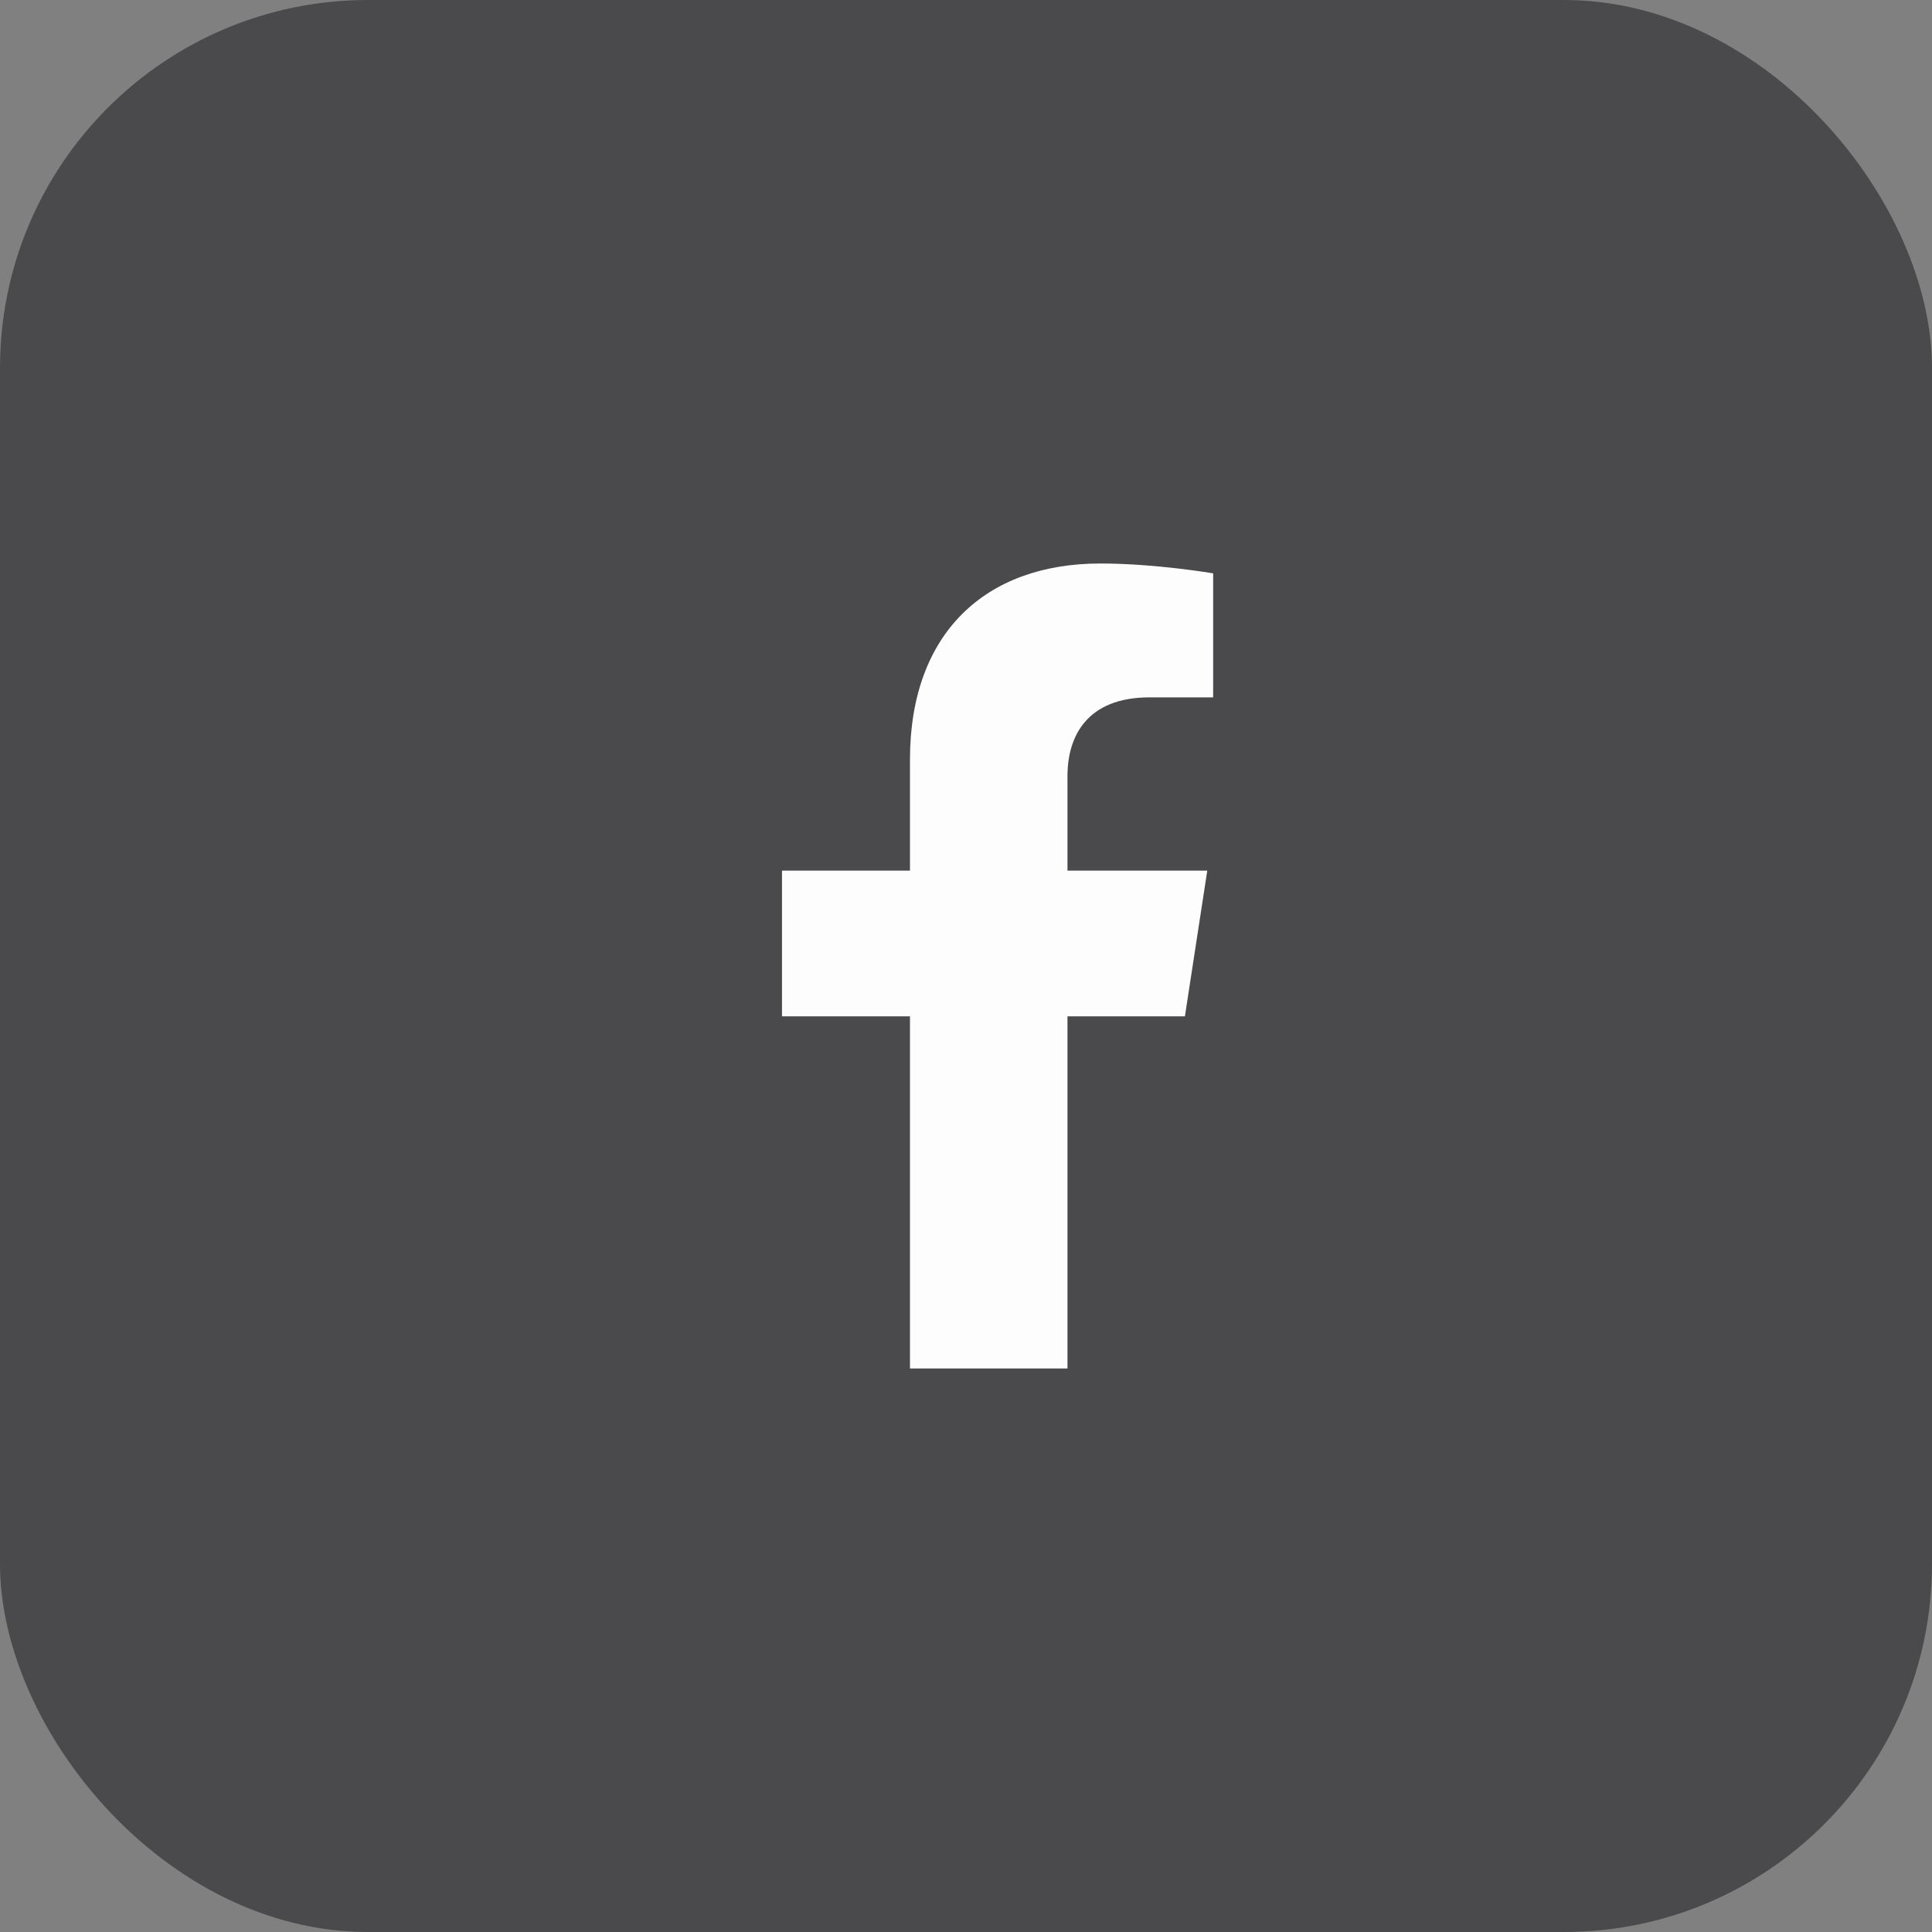 <svg width="42" height="42" viewBox="0 0 42 42" fill="none" xmlns="http://www.w3.org/2000/svg">
<rect x="0" y="0" width="42" height="42" fill="#808080" stroke="none"/>
<rect width="42" height="42" rx="8" fill="#4A4A4C"/>
<path d="M25.759 22.094L26.245 18.927H23.206V16.871C23.206 16.005 23.63 15.16 24.991 15.16H26.373V12.464C26.373 12.464 25.119 12.25 23.92 12.25C21.418 12.25 19.782 13.767 19.782 16.513V18.927H17V22.094H19.782V29.75H23.206V22.094H25.759Z" fill="#FDFDFD"/>
</svg>
